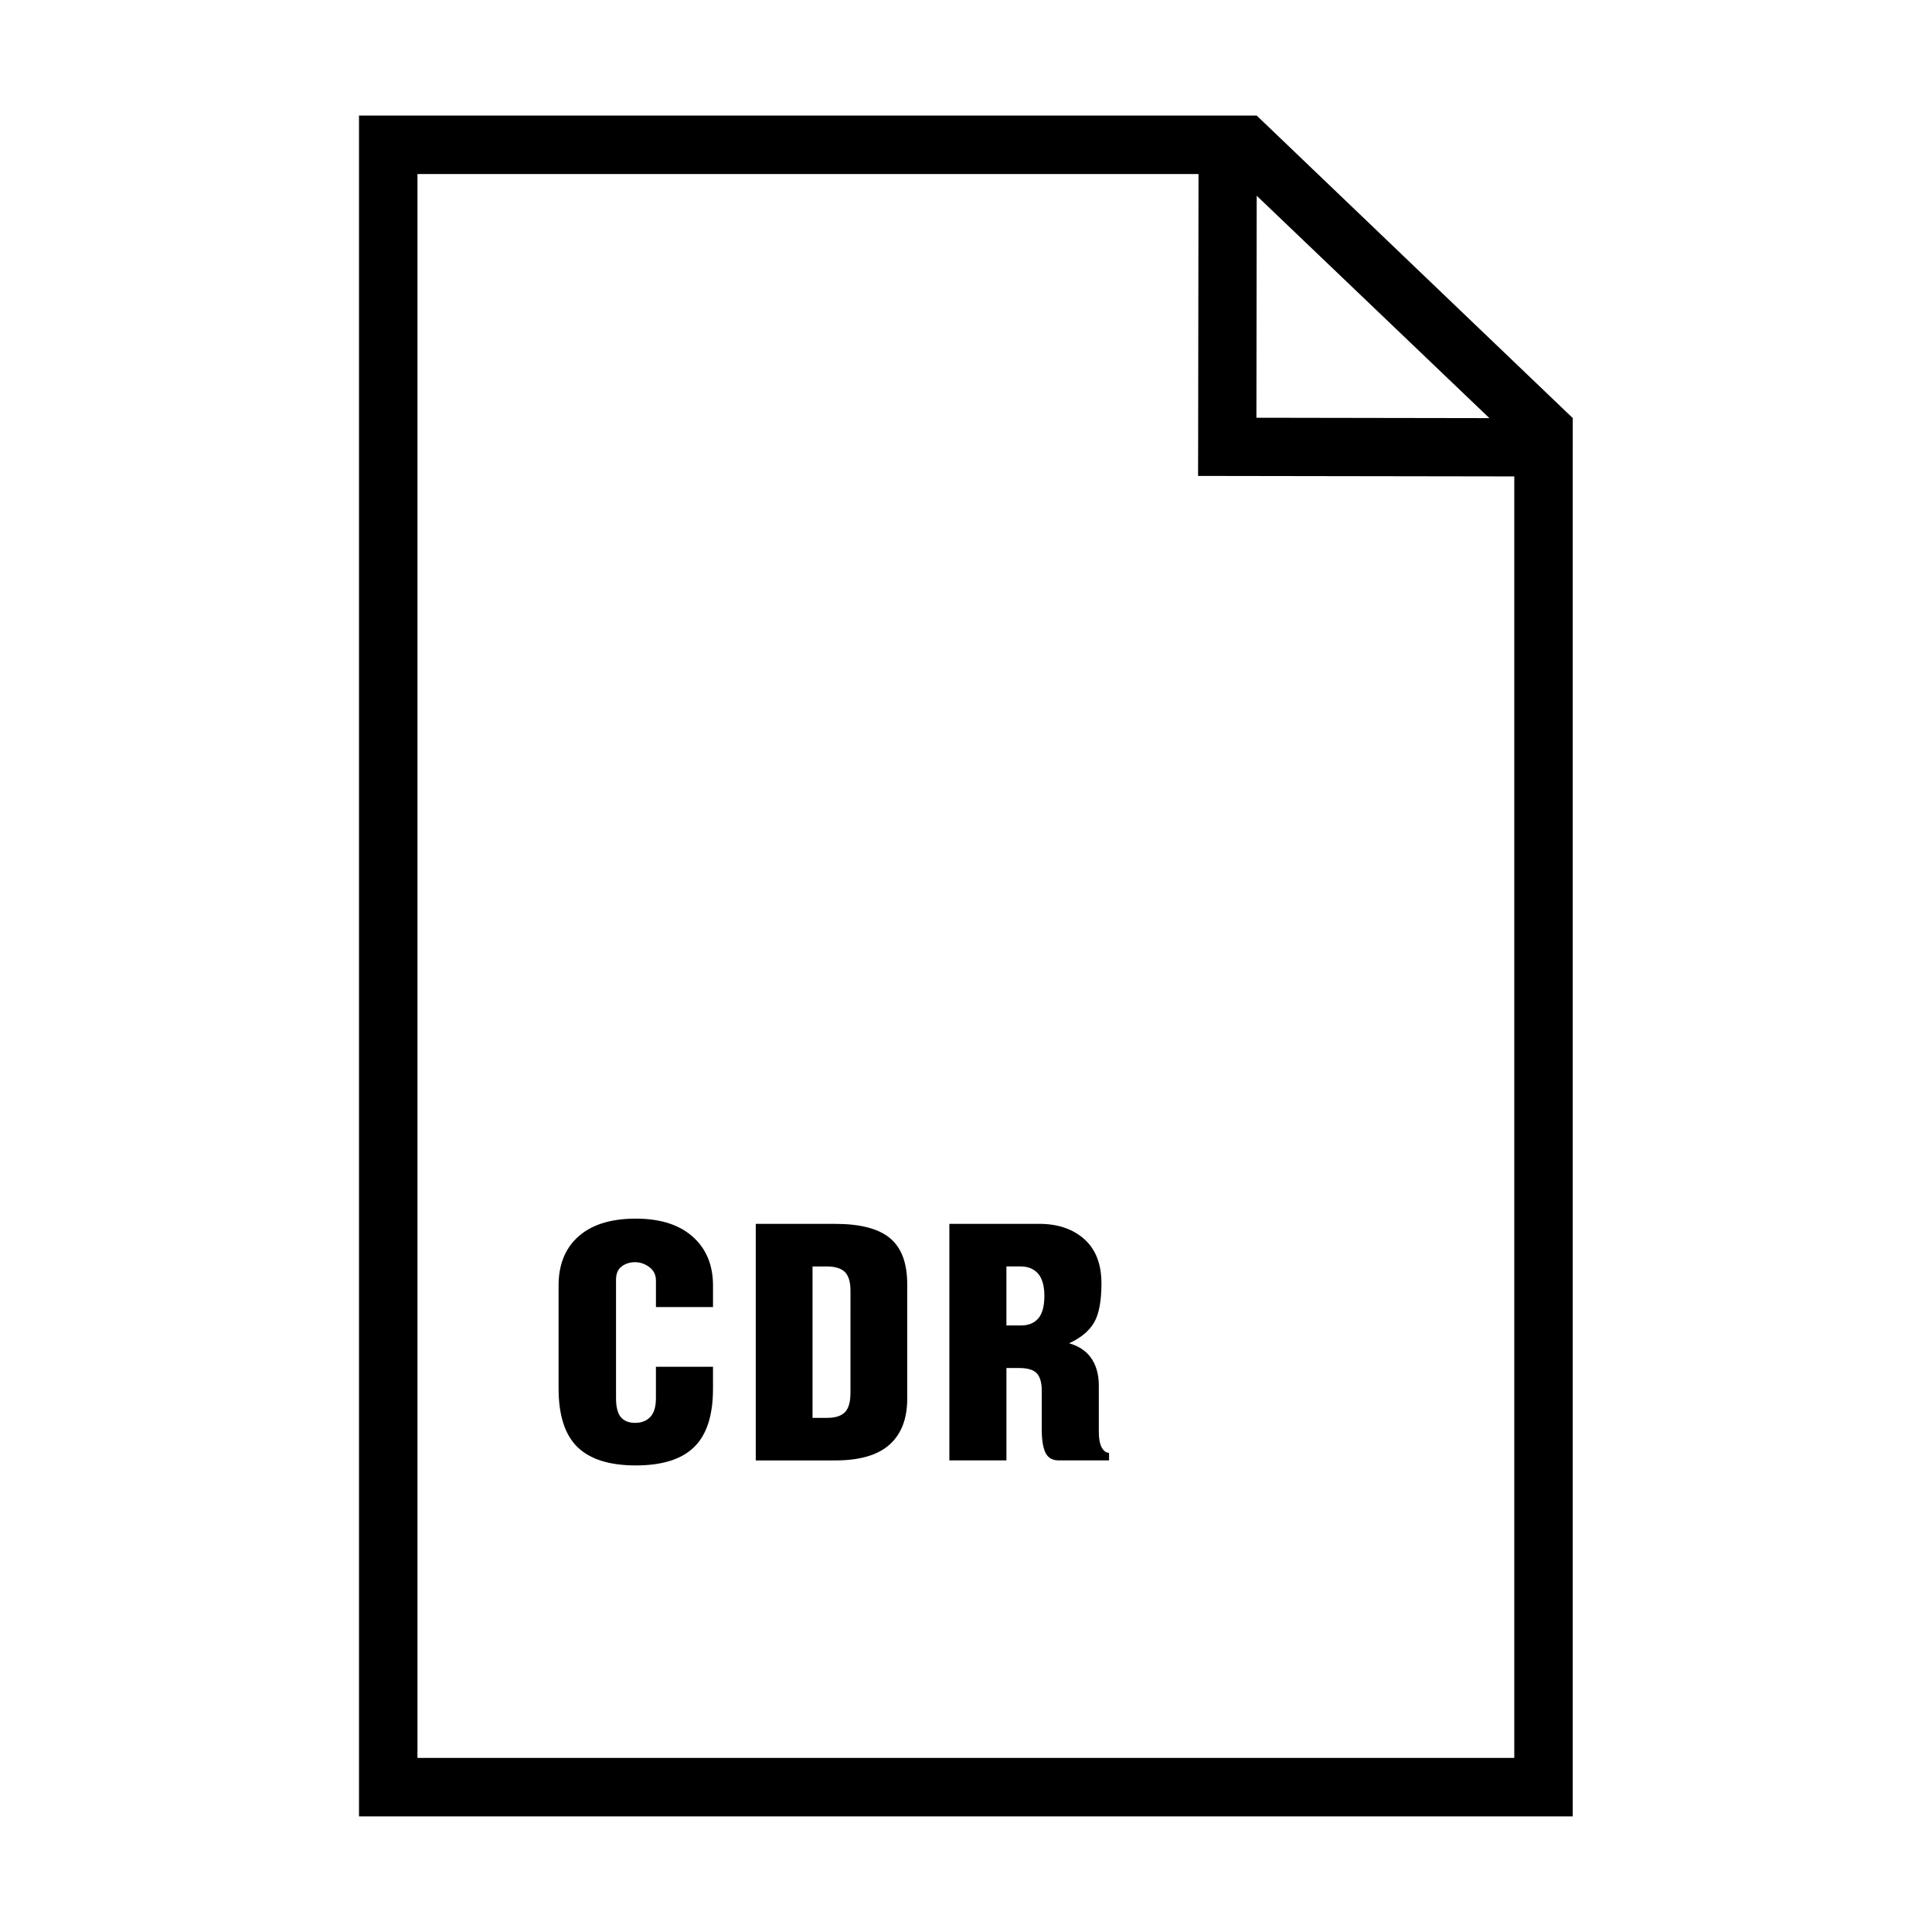 <?xml version="1.0" encoding="UTF-8"?>
<!-- Uploaded to: ICON Repo, www.svgrepo.com, Generator: ICON Repo Mixer Tools -->
<svg fill="#000000" width="800px" height="800px" version="1.1" viewBox="144 144 512 512" xmlns="http://www.w3.org/2000/svg">
 <g fill-rule="evenodd">
  <path d="m312.49 466.95c-6.879 0-12.098 1.715-15.648 5.144-3.203 3.082-4.812 7.266-4.812 12.555v27.297c0 7.094 1.664 12.27 4.984 15.523s8.484 4.883 15.477 4.883c6.992 0 12.152-1.621 15.477-4.883 3.324-3.254 4.984-8.387 4.984-15.422v-5.84h-15.125v8.305c0 2.273-0.492 3.934-1.484 4.984-0.992 1.047-2.332 1.578-4.019 1.578s-2.957-0.508-3.805-1.527c-0.848-1.02-1.266-2.691-1.266-5.019v-31.406c0-1.578 0.492-2.734 1.484-3.492 0.992-0.754 2.188-1.133 3.582-1.133 1.344 0 2.594 0.434 3.762 1.301 1.164 0.871 1.75 2.055 1.75 3.559v7.031h15.125v-5.664c0-5.223-1.633-9.406-4.898-12.539-3.617-3.492-8.801-5.234-15.566-5.234z"/>
  <path d="m365.36 468.34h-21.074v62.688h21.074c6.469 0 11.262-1.395 14.383-4.191 3.117-2.797 4.68-6.836 4.68-12.137v-30.383c0-5.582-1.516-9.648-4.551-12.176-3.031-2.535-7.867-3.801-14.512-3.801zm4.019 44.785c0 2.438-0.5 4.156-1.484 5.144-0.992 0.988-2.562 1.484-4.719 1.484h-3.848v-40.133h3.762c2.215 0 3.812 0.492 4.812 1.48 0.988 0.988 1.484 2.644 1.484 4.973l-0.004 27.051z"/>
  <path d="m435.98 527.62c-0.523-0.934-0.785-2.418-0.785-4.465v-11.977c0-3.09-0.754-5.629-2.273-7.609-1.289-1.691-3.148-2.887-5.598-3.586 3.148-1.449 5.359-3.301 6.641-5.535 1.289-2.238 1.93-5.684 1.93-10.332 0-5.117-1.516-9.027-4.543-11.73-3.027-2.699-7.027-4.055-11.977-4.055h-23.785v62.688h15.125v-24.484h3.316c2.273 0 3.859 0.473 4.727 1.402 0.875 0.938 1.32 2.481 1.32 4.637v10.316c0 2.625 0.316 4.637 0.953 6.031 0.648 1.402 1.84 2.102 3.594 2.102h13.285v-2.016c-0.77 0.004-1.41-0.457-1.93-1.387zm-16.836-34.219c-1.074 1.246-2.609 1.863-4.586 1.863h-3.848v-15.645h3.758c1.98 0 3.523 0.637 4.637 1.91 1.102 1.281 1.664 3.25 1.664 5.914-0.004 2.715-0.543 4.707-1.625 5.957z"/>
  <path d="m477.07 174.66v-0.031h-237.93v450.73h321.65v-7.742l0.004-355.07v-7.586l0.082-0.09zm-0.031 21.211 61.668 58.938-61.746-0.102zm68.262 414h-290.67v-419.75h206.99l-0.102 72.301-0.02 7.703 7.734 0.012 76.066 0.117v339.62z"/>
 </g>
</svg>